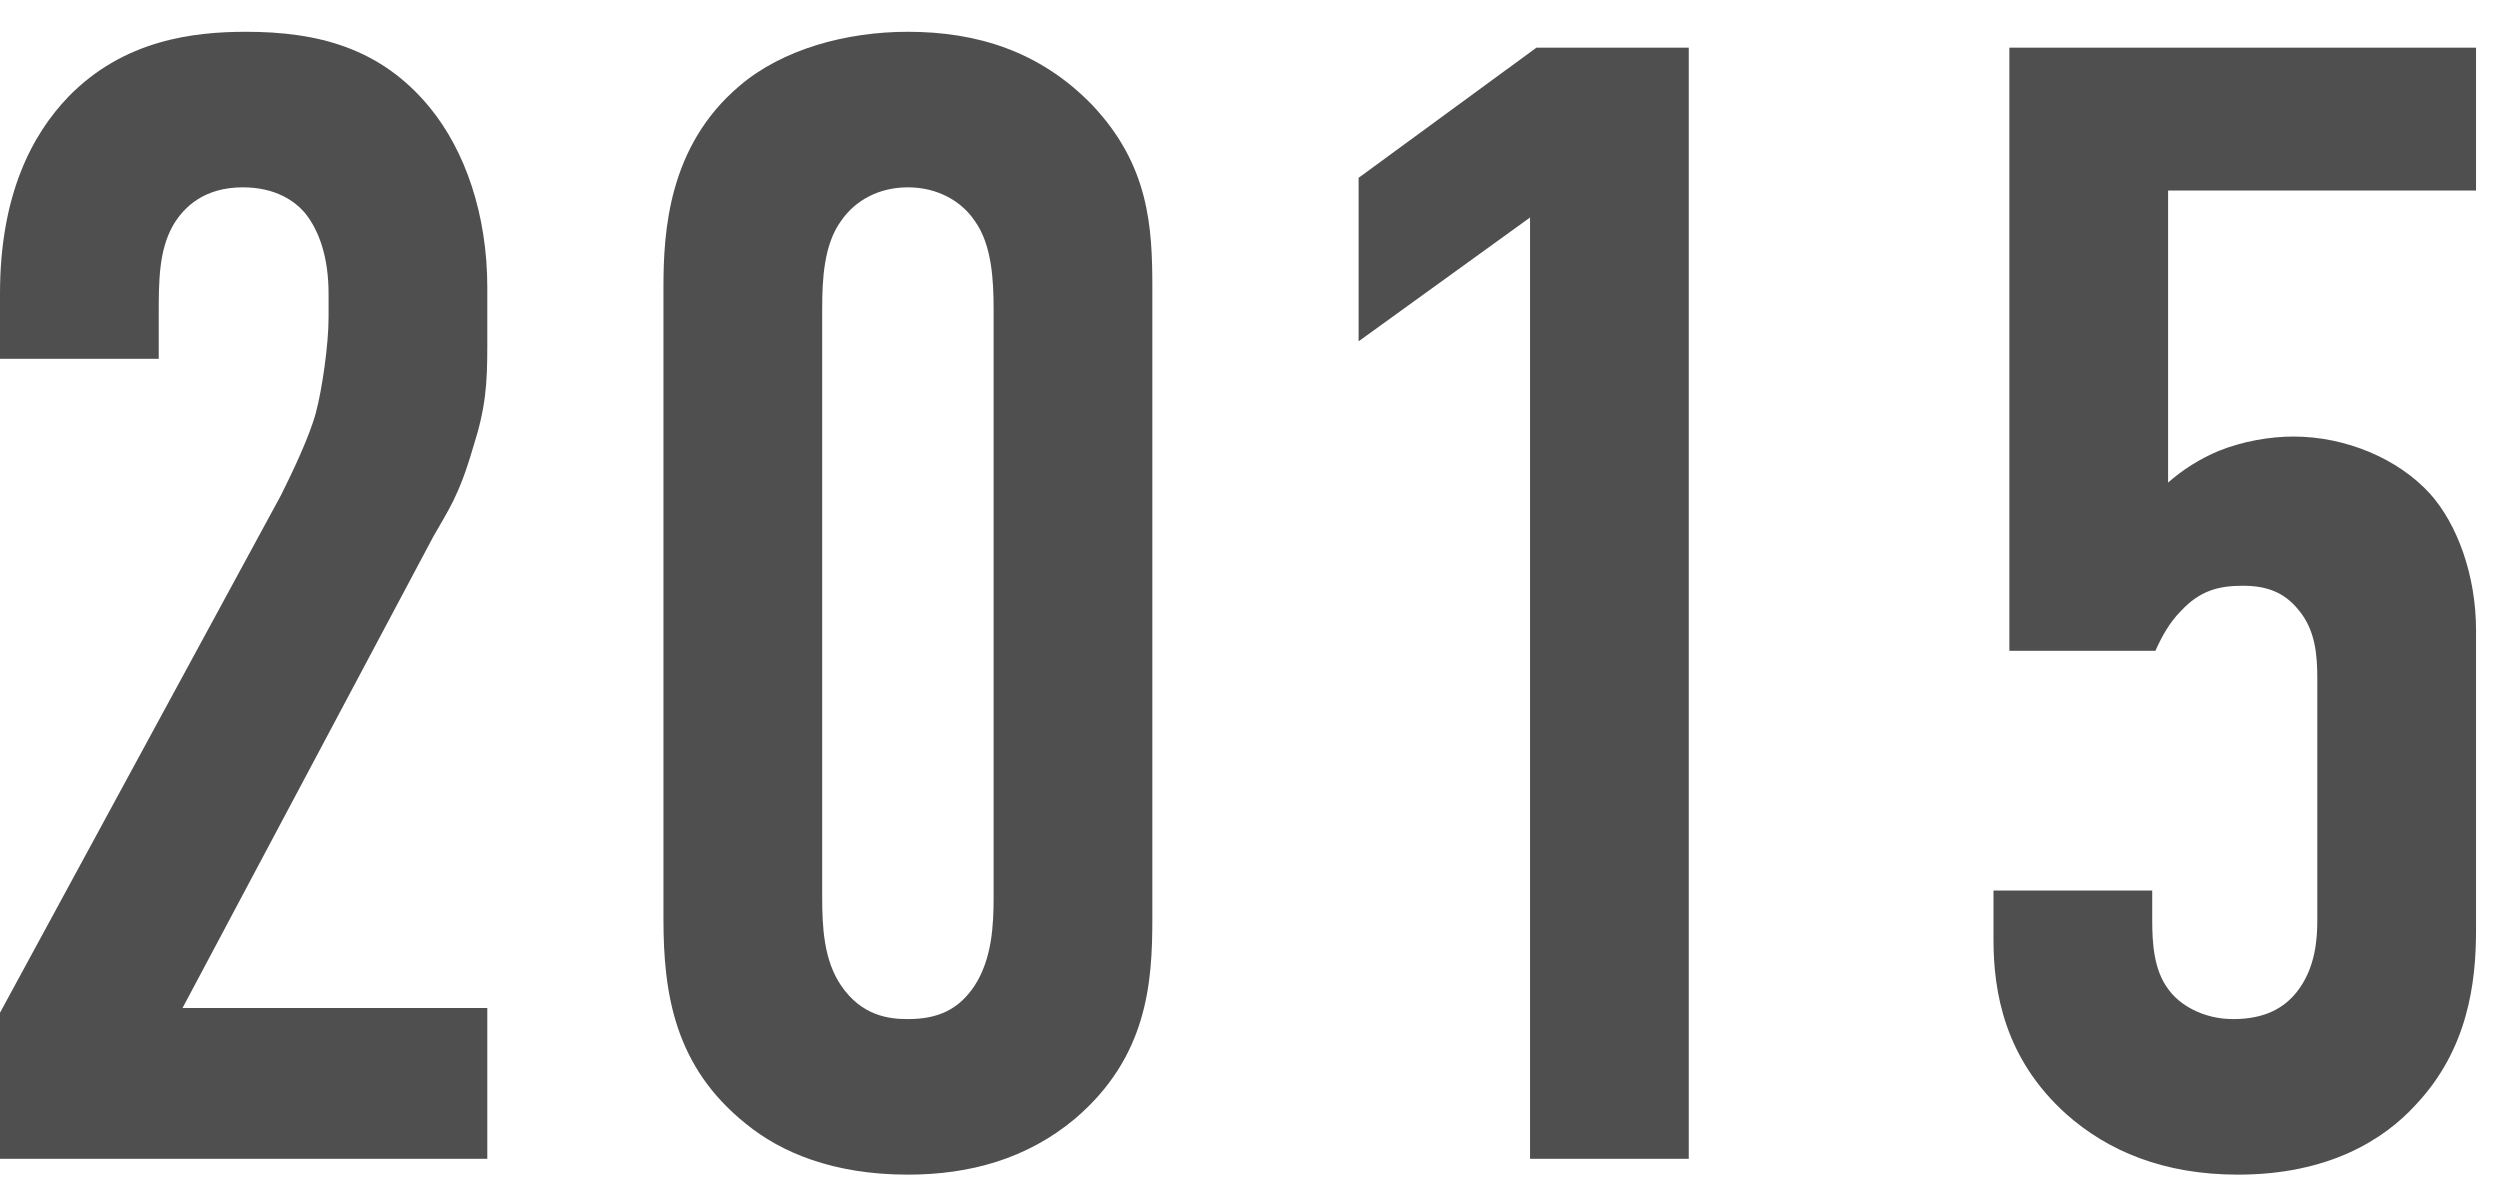 <svg width="63" height="30" viewBox="0 0 63 30" fill="none" xmlns="http://www.w3.org/2000/svg">
<g clip-path="url(#clip0_461_7665)">
<path d="M50.636 1.201H62.396V4.801H54.636V12.161C54.996 11.841 55.436 11.561 55.916 11.361C56.516 11.121 57.196 11.001 57.796 11.001C59.116 11.001 60.436 11.561 61.236 12.441C61.916 13.201 62.396 14.481 62.396 15.881V23.441C62.396 24.761 62.196 26.441 60.876 27.841C60.076 28.721 58.676 29.601 56.396 29.601C54.516 29.601 53.116 29.001 52.076 28.081C50.516 26.681 50.236 25.001 50.236 23.681V22.441H54.236V23.201C54.236 23.761 54.276 24.441 54.636 24.921C54.916 25.321 55.516 25.681 56.276 25.681C57.076 25.681 57.556 25.401 57.876 25.001C58.356 24.401 58.396 23.641 58.396 23.201V17.121C58.396 16.521 58.356 15.881 57.916 15.361C57.556 14.921 57.116 14.761 56.516 14.761C55.916 14.761 55.436 14.881 54.956 15.401C54.676 15.681 54.476 16.041 54.316 16.401H50.636V1.201Z" fill="#4F4F4F"/>
<path d="M38.557 29.201V5.481L34.237 8.601V4.481L38.718 1.201H42.557V29.201H38.557Z" fill="#4F4F4F"/>
<path d="M16.719 23.161V7.241C16.719 5.841 16.839 3.681 18.639 2.161C19.719 1.241 21.319 0.801 22.879 0.801C24.599 0.801 26.199 1.281 27.519 2.641C28.959 4.161 29.039 5.721 29.039 7.241V23.161C29.039 24.761 28.919 26.641 27.079 28.201C25.879 29.201 24.439 29.601 22.879 29.601C20.999 29.601 19.679 29.041 18.799 28.321C16.999 26.881 16.719 25.041 16.719 23.161ZM25.039 22.601V7.801C25.039 7.081 24.999 6.161 24.559 5.561C24.239 5.081 23.639 4.721 22.879 4.721C22.159 4.721 21.559 5.041 21.199 5.561C20.759 6.161 20.719 7.041 20.719 7.801V22.601C20.719 23.361 20.759 24.201 21.199 24.841C21.719 25.601 22.399 25.681 22.879 25.681C23.639 25.681 24.159 25.441 24.559 24.841C24.999 24.161 25.039 23.321 25.039 22.601Z" fill="#4F4F4F"/>
<path d="M0 9.041V7.401C0 4.921 0.8 3.401 1.72 2.441C3.12 1.001 4.88 0.801 6.2 0.801C8 0.801 9.6 1.201 10.84 2.721C11.72 3.801 12.28 5.401 12.28 7.241V8.721C12.28 9.681 12.24 10.281 11.92 11.281C11.56 12.521 11.28 12.881 10.92 13.521L4.6 25.401H12.28V29.201H0V25.521L7.08 12.481C7.36 11.921 7.8 11.001 7.96 10.401C8.12 9.801 8.28 8.681 8.28 8.001V7.401C8.28 6.481 8.04 5.801 7.68 5.361C7.44 5.081 6.96 4.721 6.12 4.721C5.16 4.721 4.64 5.201 4.36 5.681C4 6.321 4 7.081 4 7.961V9.041H0Z" fill="#4F4F4F"/>
</g>
<defs>
<clipPath id="clip0_461_7665">
<rect width="63" height="30" fill="white"/>
</clipPath>
</defs>
</svg>
